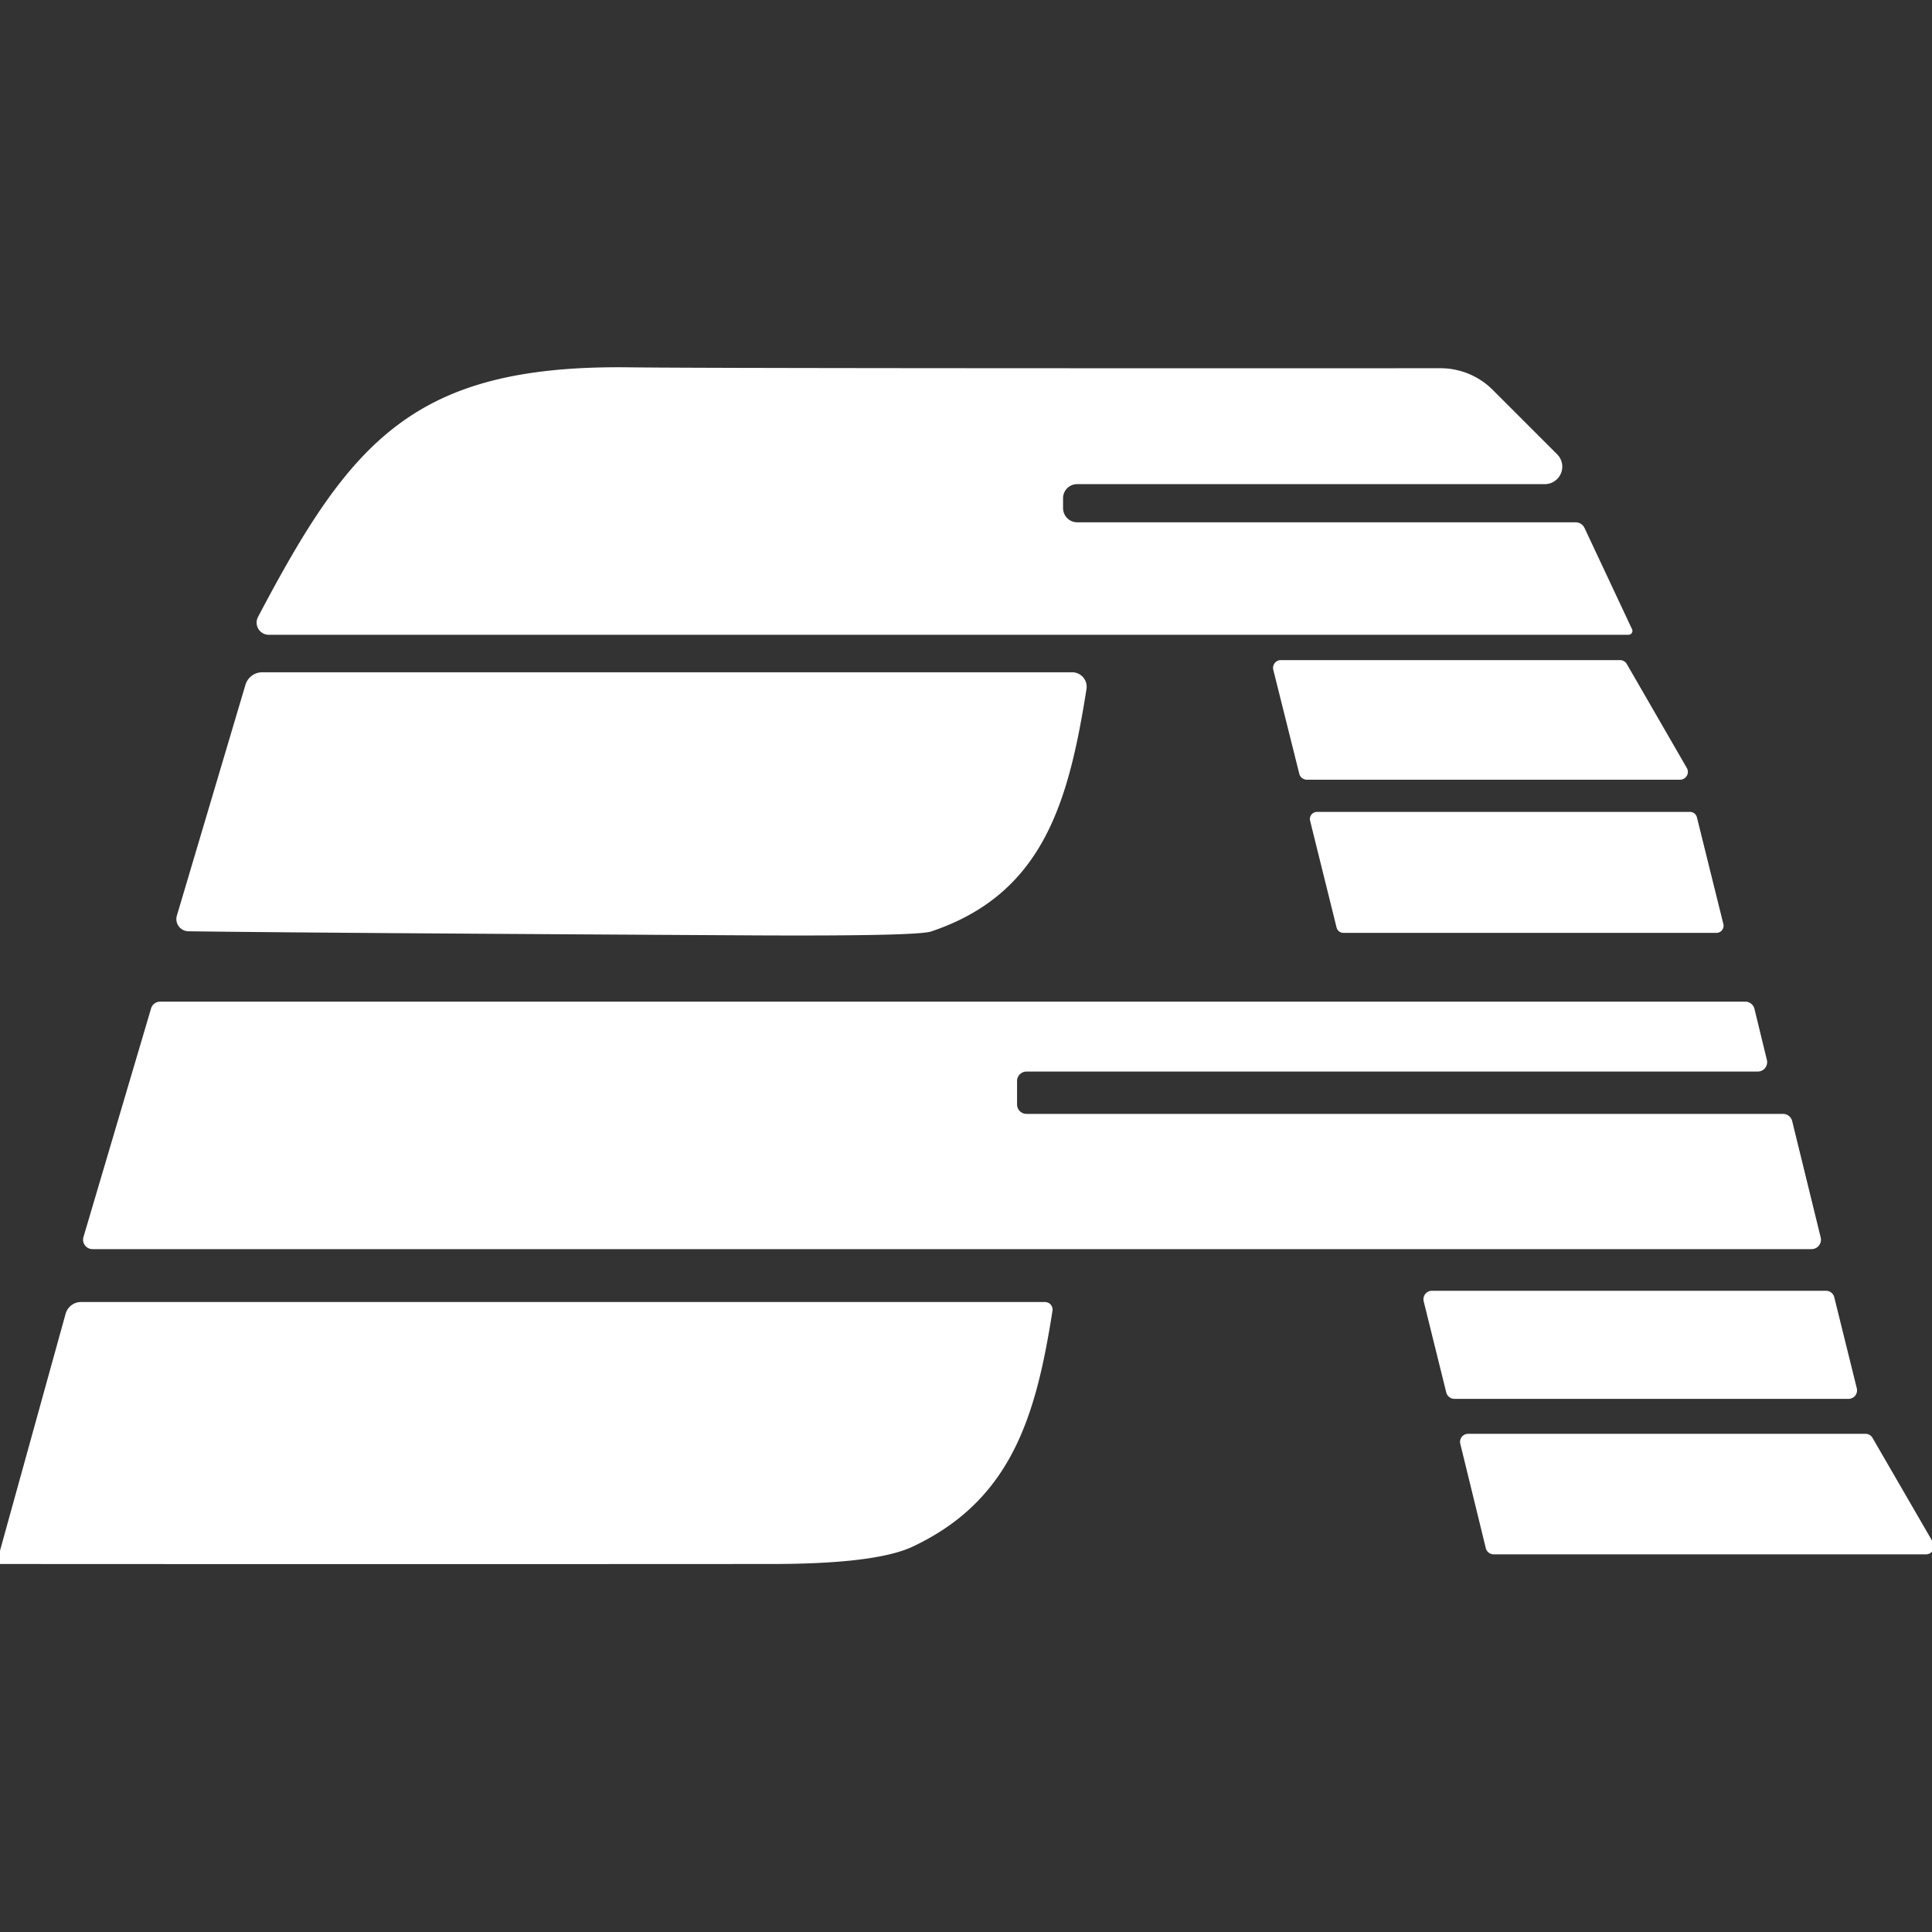 <?xml version="1.0" encoding="UTF-8" standalone="no"?>
<!DOCTYPE svg PUBLIC "-//W3C//DTD SVG 1.1//EN" "http://www.w3.org/Graphics/SVG/1.1/DTD/svg11.dtd">
<svg xmlns="http://www.w3.org/2000/svg" version="1.1" viewBox="0.00 0.00 84.00 84.00">
<rect x="0.00" y="0.00" width="84.00" height="84.00" fill="#333333" stroke="none"/>
<path fill="#ffffff" d="
  M 11.22 26.82
  C 15.24 19.19 17.97 15.87 27.28 15.97
  Q 31.13 16.02 62.63 16.01
  A 3.21 3.21 0.0 0 1 64.90 16.95
  L 67.70 19.75
  A 0.76 0.76 0.0 0 1 67.17 21.05
  L 46.83 21.05
  A 0.61 0.61 0.0 0 0 46.22 21.66
  L 46.22 22.09
  A 0.62 0.62 0.0 0 0 46.84 22.71
  L 68.51 22.71
  A 0.43 0.42 76.3 0 1 68.89 22.95
  L 70.96 27.36
  A 0.17 0.17 0.0 0 1 70.80 27.60
  L 11.69 27.60
  A 0.53 0.53 0.0 0 1 11.22 26.82
  Z"
/>
<path fill="#ffffff" d="
  M 56.49 33.64
  L 55.36 29.12
  A 0.34 0.34 0.0 0 1 55.69 28.70
  L 70.43 28.70
  A 0.34 0.34 0.0 0 1 70.73 28.87
  L 73.34 33.39
  A 0.34 0.34 0.0 0 1 73.04 33.90
  L 56.82 33.90
  A 0.34 0.34 0.0 0 1 56.49 33.64
  Z"
/>
<path fill="#ffffff" d="
  M 47.24 29.95
  C 46.46 34.89 45.35 38.87 40.48 40.50
  Q 39.86 40.70 33.01 40.67
  Q 13.21 40.56 8.19 40.49
  A 0.53 0.53 0.0 0 1 7.69 39.81
  L 10.67 29.78
  A 0.76 0.76 0.0 0 1 11.40 29.23
  L 46.62 29.23
  A 0.63 0.63 0.0 0 1 47.24 29.95
  Z"
/>
<path fill="#ffffff" d="
  M 58.11 40.32
  L 56.96 35.68
  A 0.31 0.31 0.0 0 1 57.27 35.30
  L 73.48 35.30
  A 0.31 0.31 0.0 0 1 73.78 35.54
  L 74.93 40.18
  A 0.31 0.31 0.0 0 1 74.62 40.56
  L 58.41 40.56
  A 0.31 0.31 0.0 0 1 58.11 40.32
  Z"
/>
<path fill="#ffffff" d="
  M 77.92 48.74
  L 79.16 53.80
  A 0.41 0.41 0.0 0 1 78.77 54.31
  L 4.02 54.31
  A 0.41 0.41 0.0 0 1 3.63 53.78
  L 6.57 43.84
  A 0.41 0.41 0.0 0 1 6.97 43.55
  L 75.88 43.55
  A 0.41 0.41 0.0 0 1 76.28 43.86
  L 76.82 46.08
  A 0.41 0.41 0.0 0 1 76.43 46.59
  L 44.63 46.59
  A 0.41 0.41 0.0 0 0 44.22 47.00
  L 44.22 48.02
  A 0.41 0.41 0.0 0 0 44.63 48.43
  L 77.52 48.43
  A 0.41 0.41 0.0 0 1 77.92 48.74
  Z"
/>
<path fill="#ffffff" d="
  M 79.75 56.40
  L 80.73 60.36
  A 0.37 0.37 0.0 0 1 80.37 60.82
  L 63.24 60.82
  A 0.37 0.37 0.0 0 1 62.88 60.54
  L 61.90 56.58
  A 0.37 0.37 0.0 0 1 62.26 56.12
  L 79.39 56.12
  A 0.37 0.37 0.0 0 1 79.75 56.40
  Z"
/>
<path fill="#ffffff" d="
  M 0.00 68.00
  L 0.00 67.42
  L 2.85 57.13
  A 0.70 0.69 -82.3 0 1 3.52 56.61
  L 45.43 56.61
  A 0.33 0.33 0.0 0 1 45.76 56.99
  C 45.04 61.59 43.97 65.23 39.67 67.25
  Q 38.08 67.99 33.64 68.00
  Q 16.82 68.01 0.00 68.00
  Z"
/>
<path fill="#ffffff" d="
  M 64.60 67.31
  L 63.49 62.77
  A 0.35 0.35 0.0 0 1 63.83 62.34
  L 81.11 62.34
  A 0.35 0.35 0.0 0 1 81.41 62.51
  L 84.04 67.05
  A 0.35 0.35 0.0 0 1 83.73 67.58
  L 64.94 67.58
  A 0.35 0.35 0.0 0 1 64.60 67.31
  Z"
/>
</svg>
